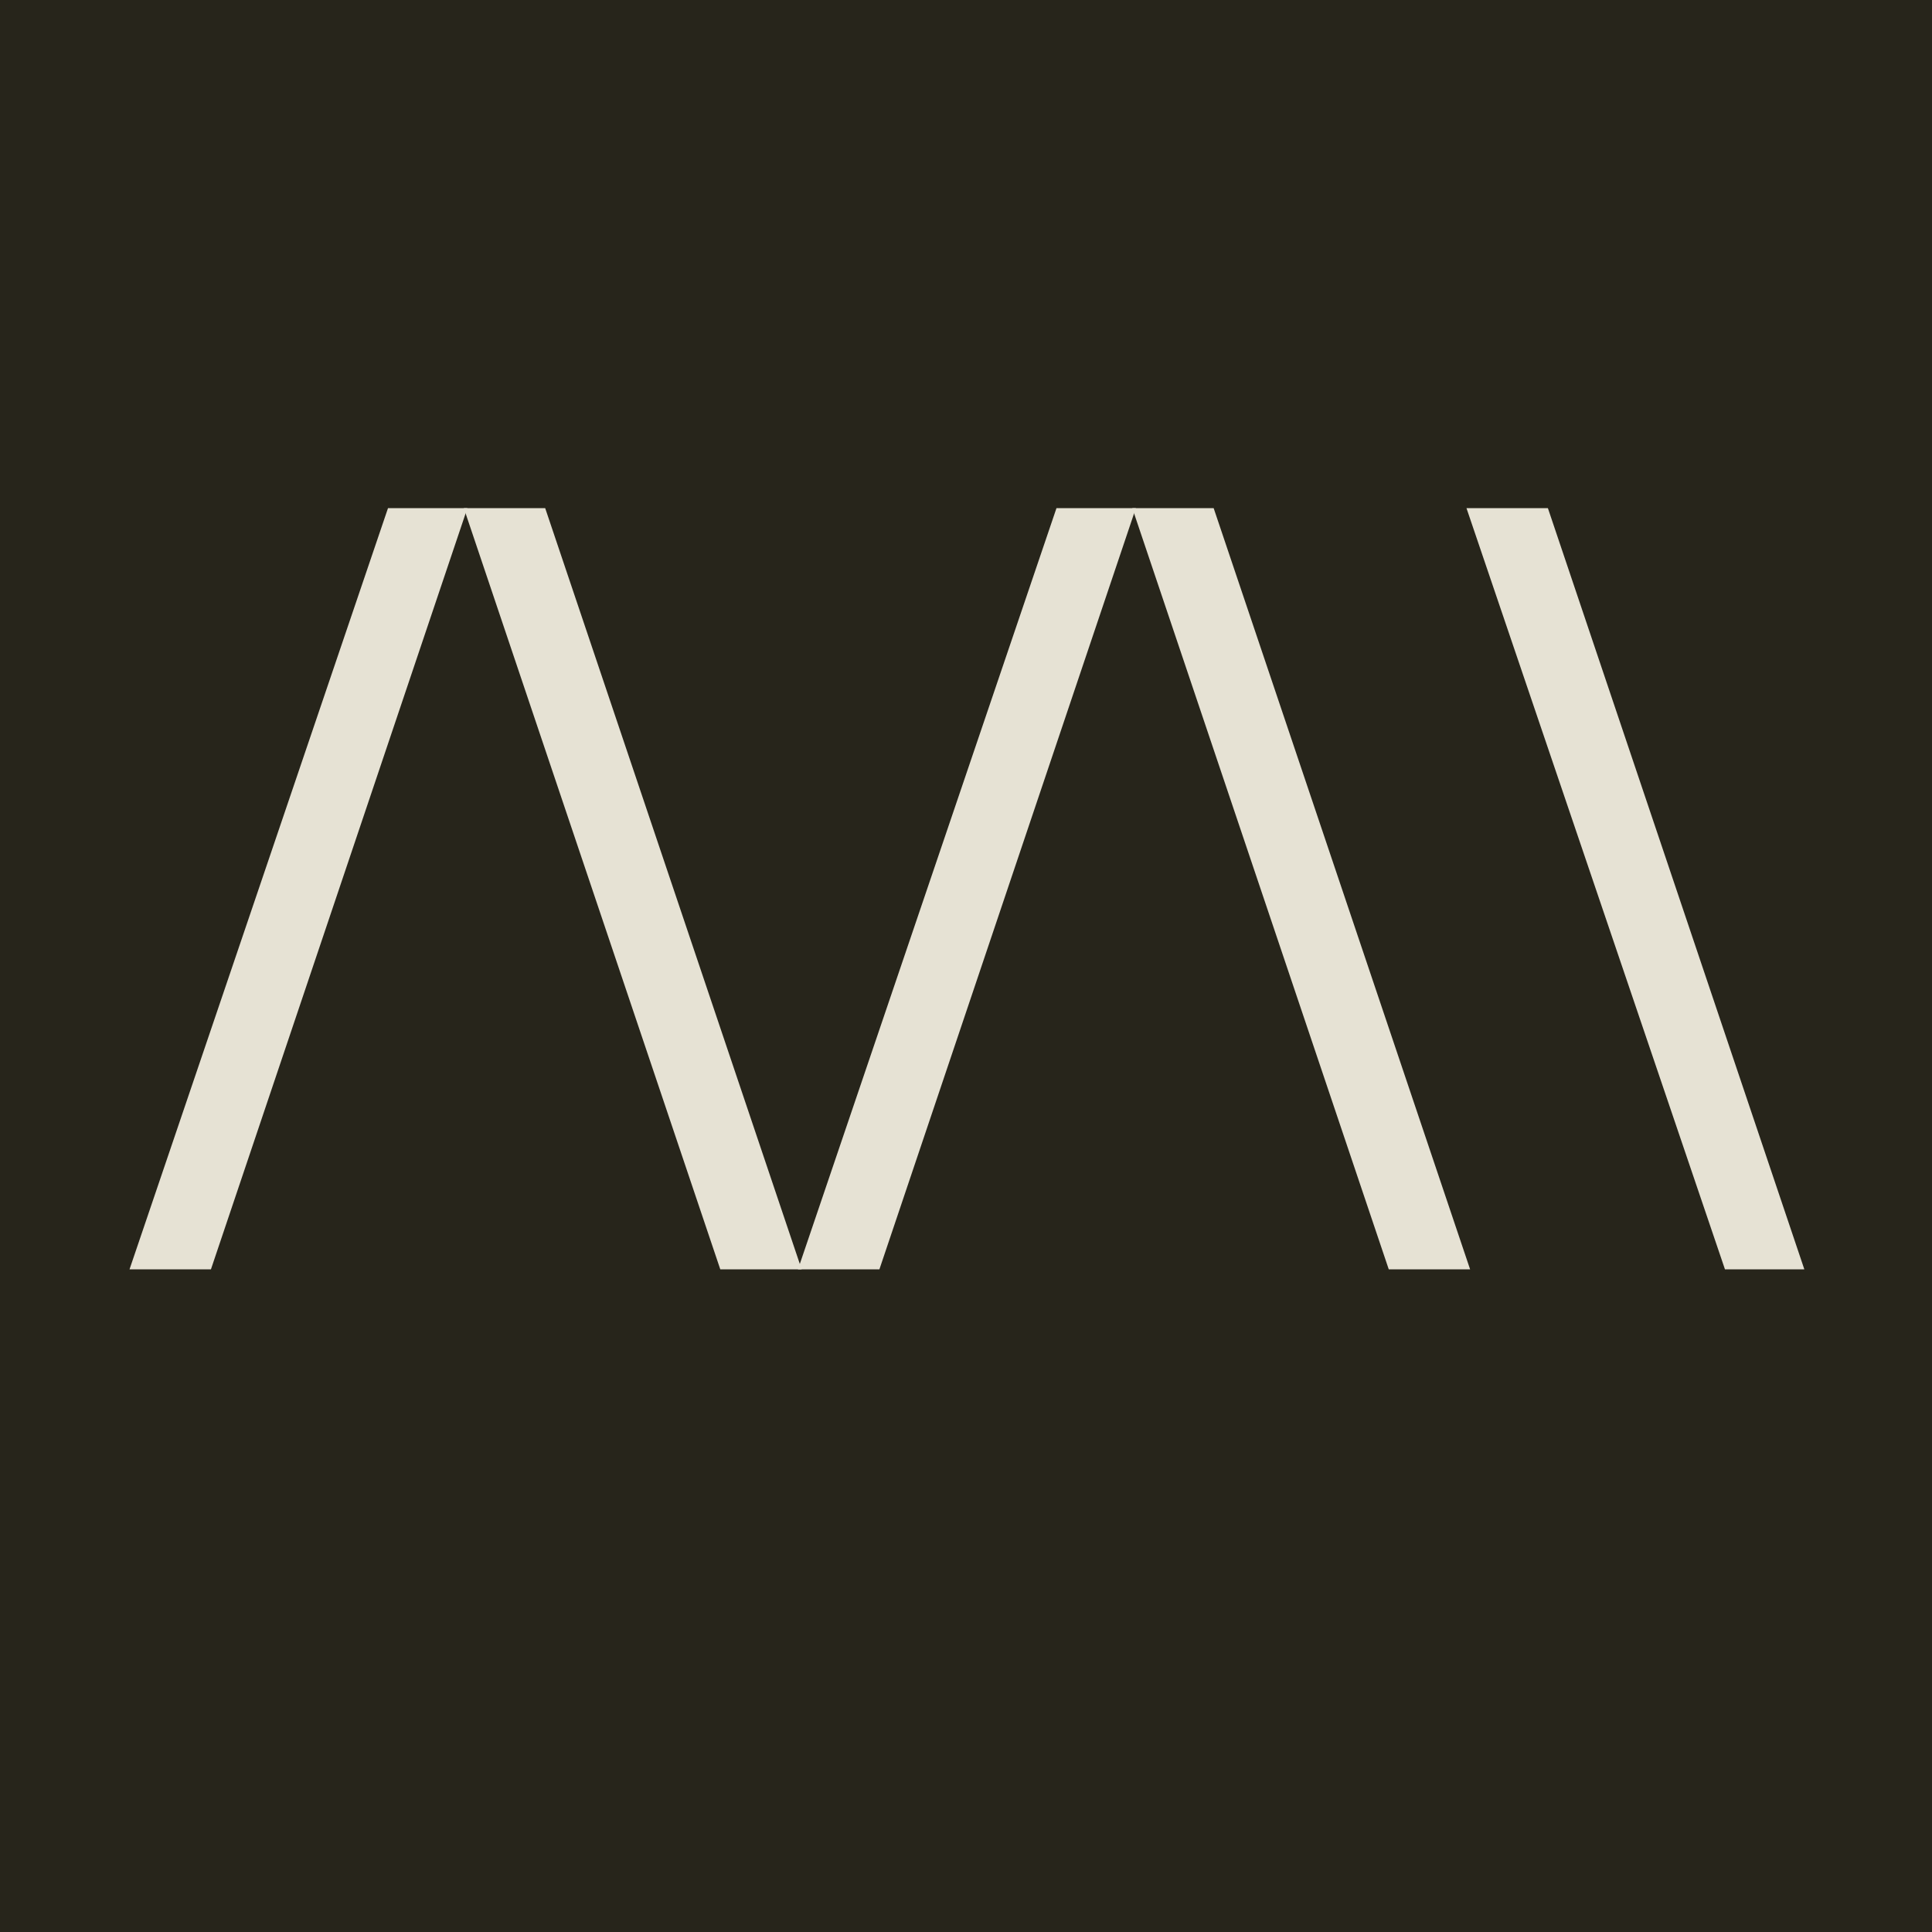 <?xml version="1.0" encoding="utf-8"?>
<!-- Generator: Adobe Illustrator 27.0.0, SVG Export Plug-In . SVG Version: 6.00 Build 0)  -->
<svg version="1.1" id="Calque_1" xmlns="http://www.w3.org/2000/svg" xmlns:xlink="http://www.w3.org/1999/xlink" x="0px" y="0px"
	 viewBox="0 0 100 100" style="enable-background:new 0 0 100 100;" xml:space="preserve">
<style type="text/css">
	.st0{fill:#27251B;}
	.st1{fill:#E6E2D4;stroke:#E6E2D4;stroke-width:2;stroke-miterlimit:10;}
</style>
<rect x="-0.1" y="0" class="st0" width="100.2" height="100.2"/>
<g>
	<path class="st1" d="M22.8,27.3L10.2,64.7H8.1l12.7-37.4H22.8z"/>
	<path class="st1" d="M27.5,27.3l12.6,37.4H38L25.4,27.3H27.5z"/>
	<path class="st1" d="M57.4,27.3L44.8,64.7h-2.1l12.7-37.4H57.4z"/>
	<path class="st1" d="M62.1,27.3l12.6,37.4h-2.1L60,27.3H62.1z"/>
	<path class="st1" d="M79.4,27.3L92,64.7H90L77.3,27.3H79.4z"/>
</g>
<g>
</g>
<g>
</g>
<g>
</g>
<g>
</g>
<g>
</g>
<g>
</g>
<g>
</g>
<g>
</g>
<g>
</g>
<g>
</g>
<g>
</g>
<g>
</g>
<g>
</g>
<g>
</g>
<g>
</g>
</svg>
